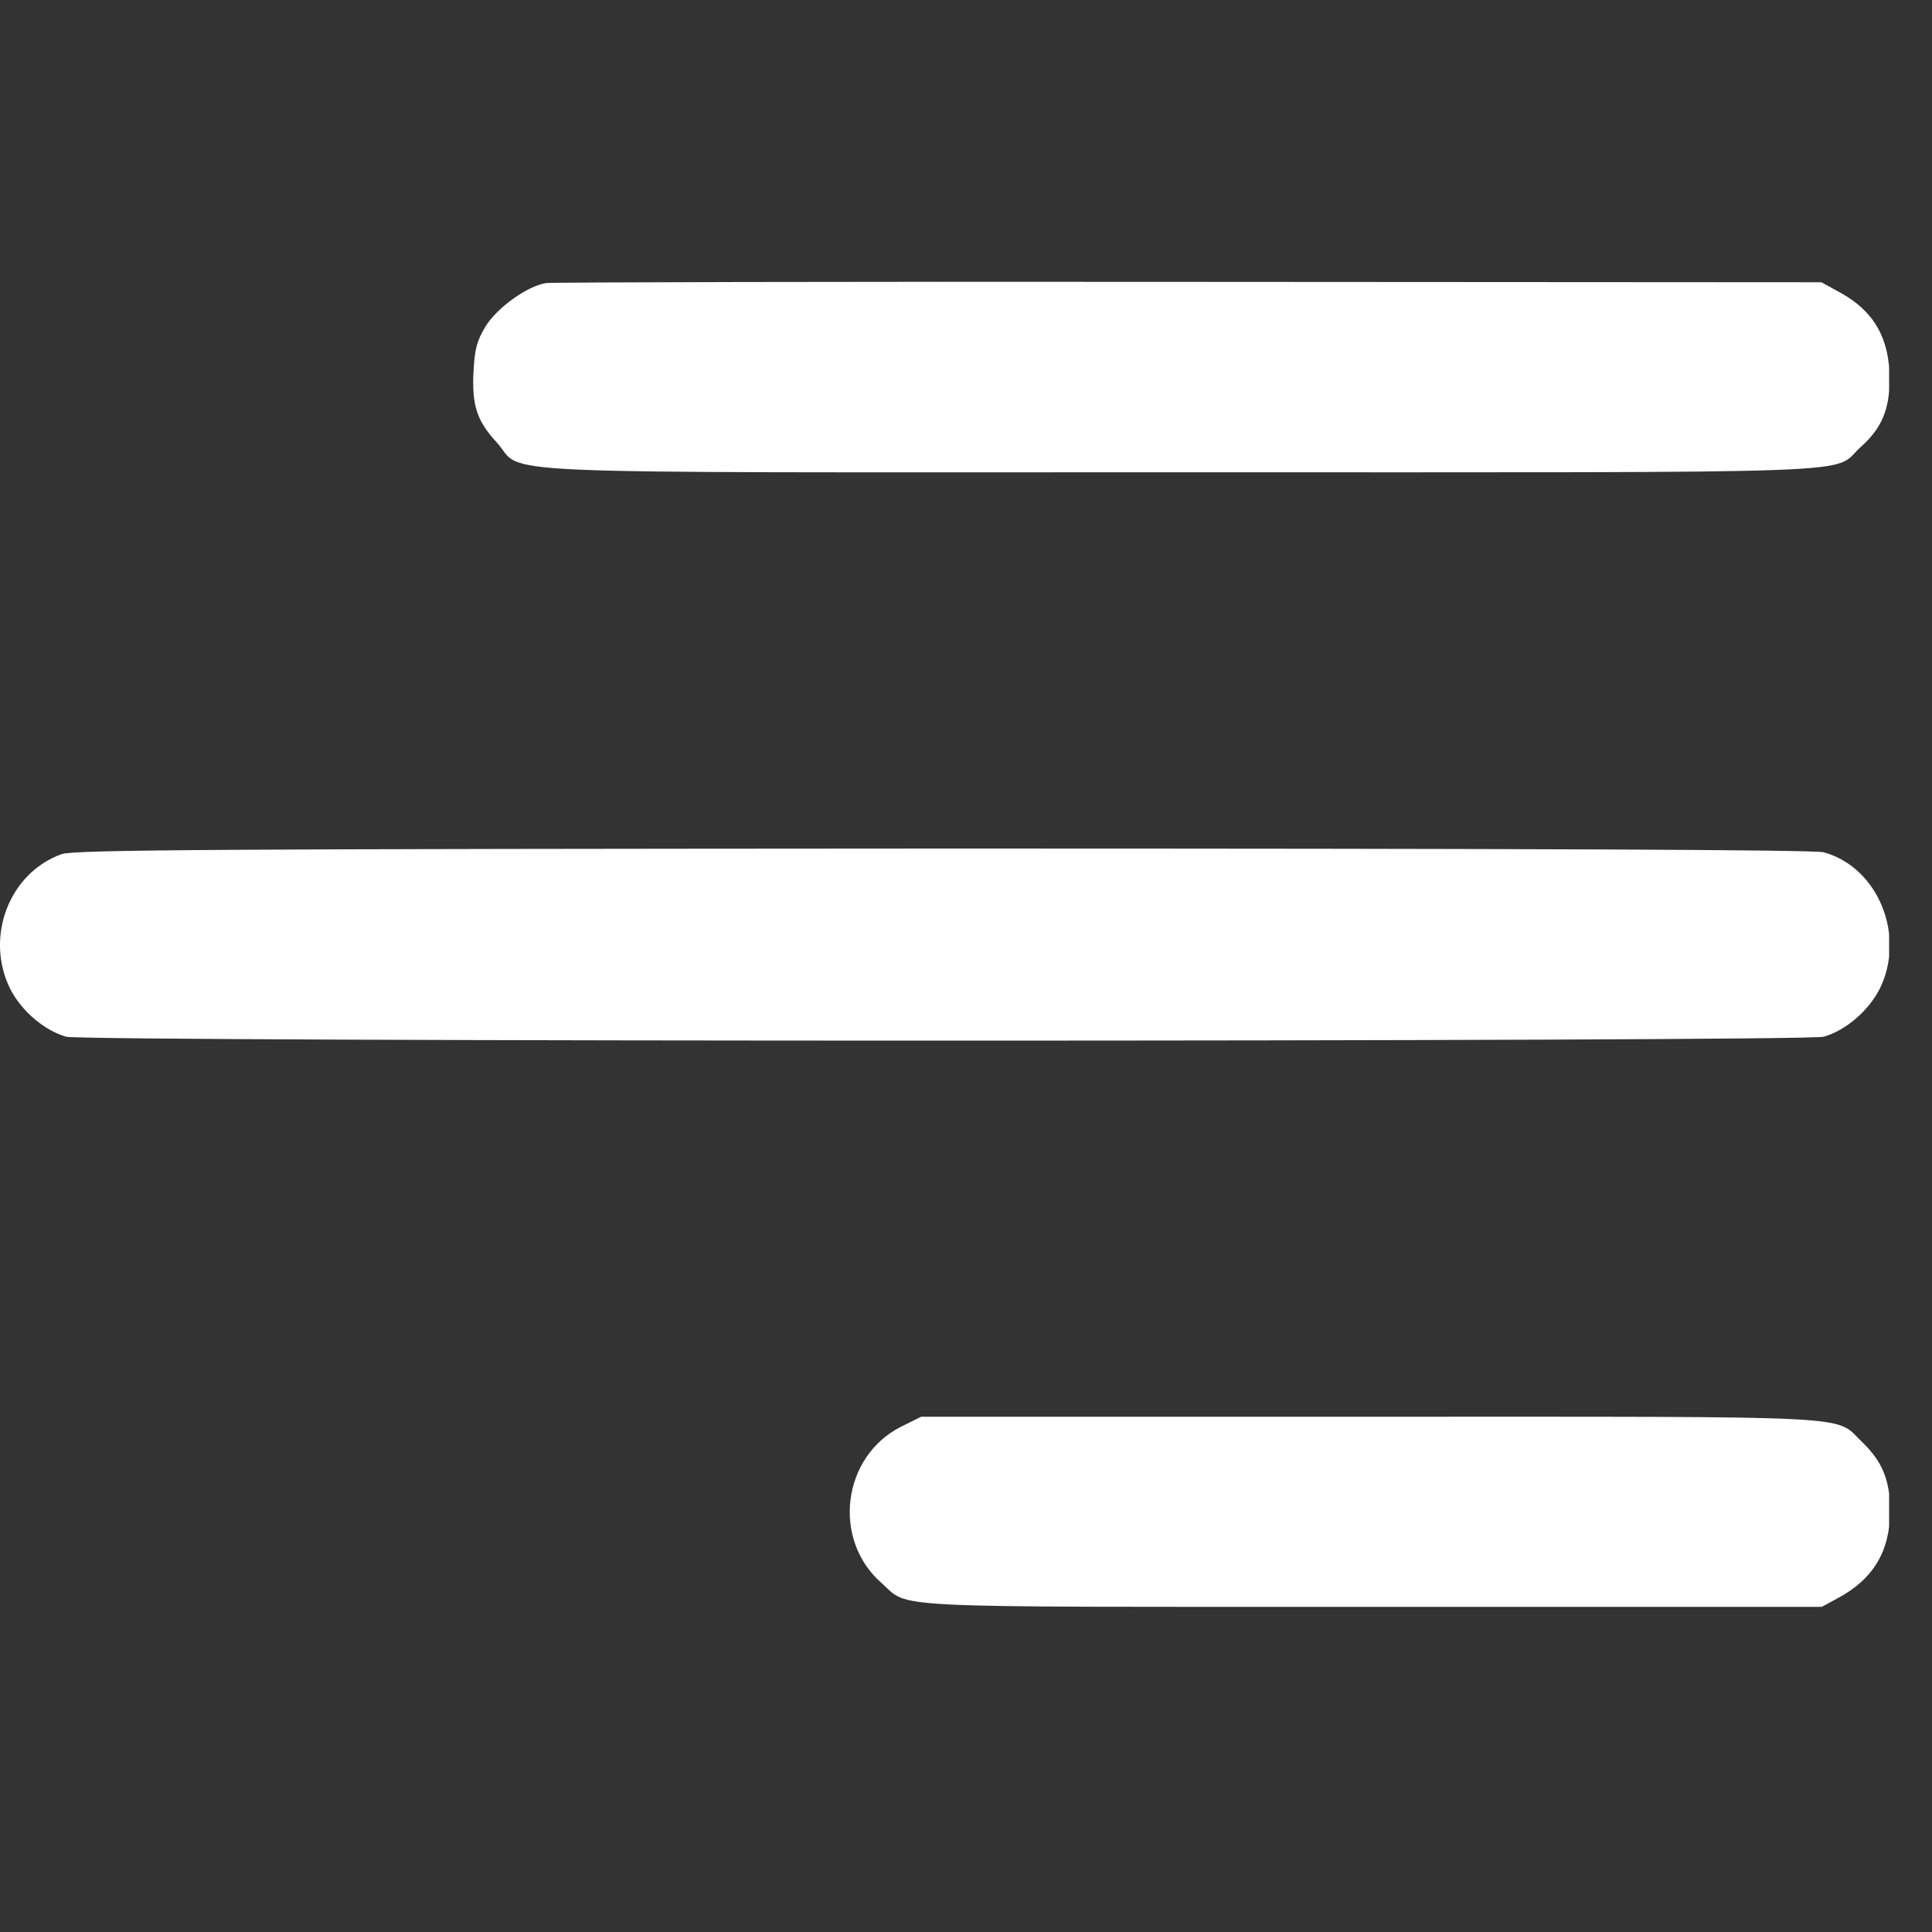 <?xml version="1.0" encoding="UTF-8"?> <svg xmlns="http://www.w3.org/2000/svg" width="20" height="20" viewBox="0 0 20 20" fill="none"><rect x="0" y="0" width="20" height="20" fill="#333333" stroke="none"/><g clip-path="url(#clip0_159_2063)"><path d="M5.654 2.93C5.46 2.96 5.15 3.182 5.028 3.376C4.936 3.529 4.914 3.613 4.902 3.842C4.883 4.19 4.936 4.358 5.139 4.576C5.452 4.92 4.738 4.889 12.22 4.889C19.534 4.889 18.954 4.912 19.256 4.633C19.477 4.438 19.561 4.243 19.561 3.923C19.561 3.506 19.401 3.224 19.057 3.033L18.855 2.922L12.304 2.918C8.702 2.914 5.708 2.922 5.654 2.93Z" fill="white"></path><path d="M0.638 8.842C0.092 9.037 -0.16 9.705 0.107 10.24C0.226 10.469 0.459 10.667 0.684 10.732C0.883 10.786 18.681 10.786 18.88 10.732C19.105 10.667 19.338 10.469 19.457 10.24C19.732 9.69 19.445 8.979 18.88 8.823C18.785 8.796 15.832 8.784 9.763 8.784C2.231 8.788 0.764 8.796 0.638 8.842Z" fill="white"></path><path d="M9.326 14.77C8.718 15.079 8.611 15.934 9.123 16.385C9.429 16.653 9.035 16.634 14.199 16.634H18.859L19.016 16.549C19.39 16.351 19.566 16.061 19.566 15.64C19.566 15.32 19.485 15.129 19.275 14.926C18.981 14.647 19.359 14.666 14.188 14.666H9.536L9.326 14.77Z" fill="white"></path></g><defs><clipPath id="clip0_159_2063"><rect width="19.556" height="19.556" fill="white"></rect></clipPath></defs></svg> 